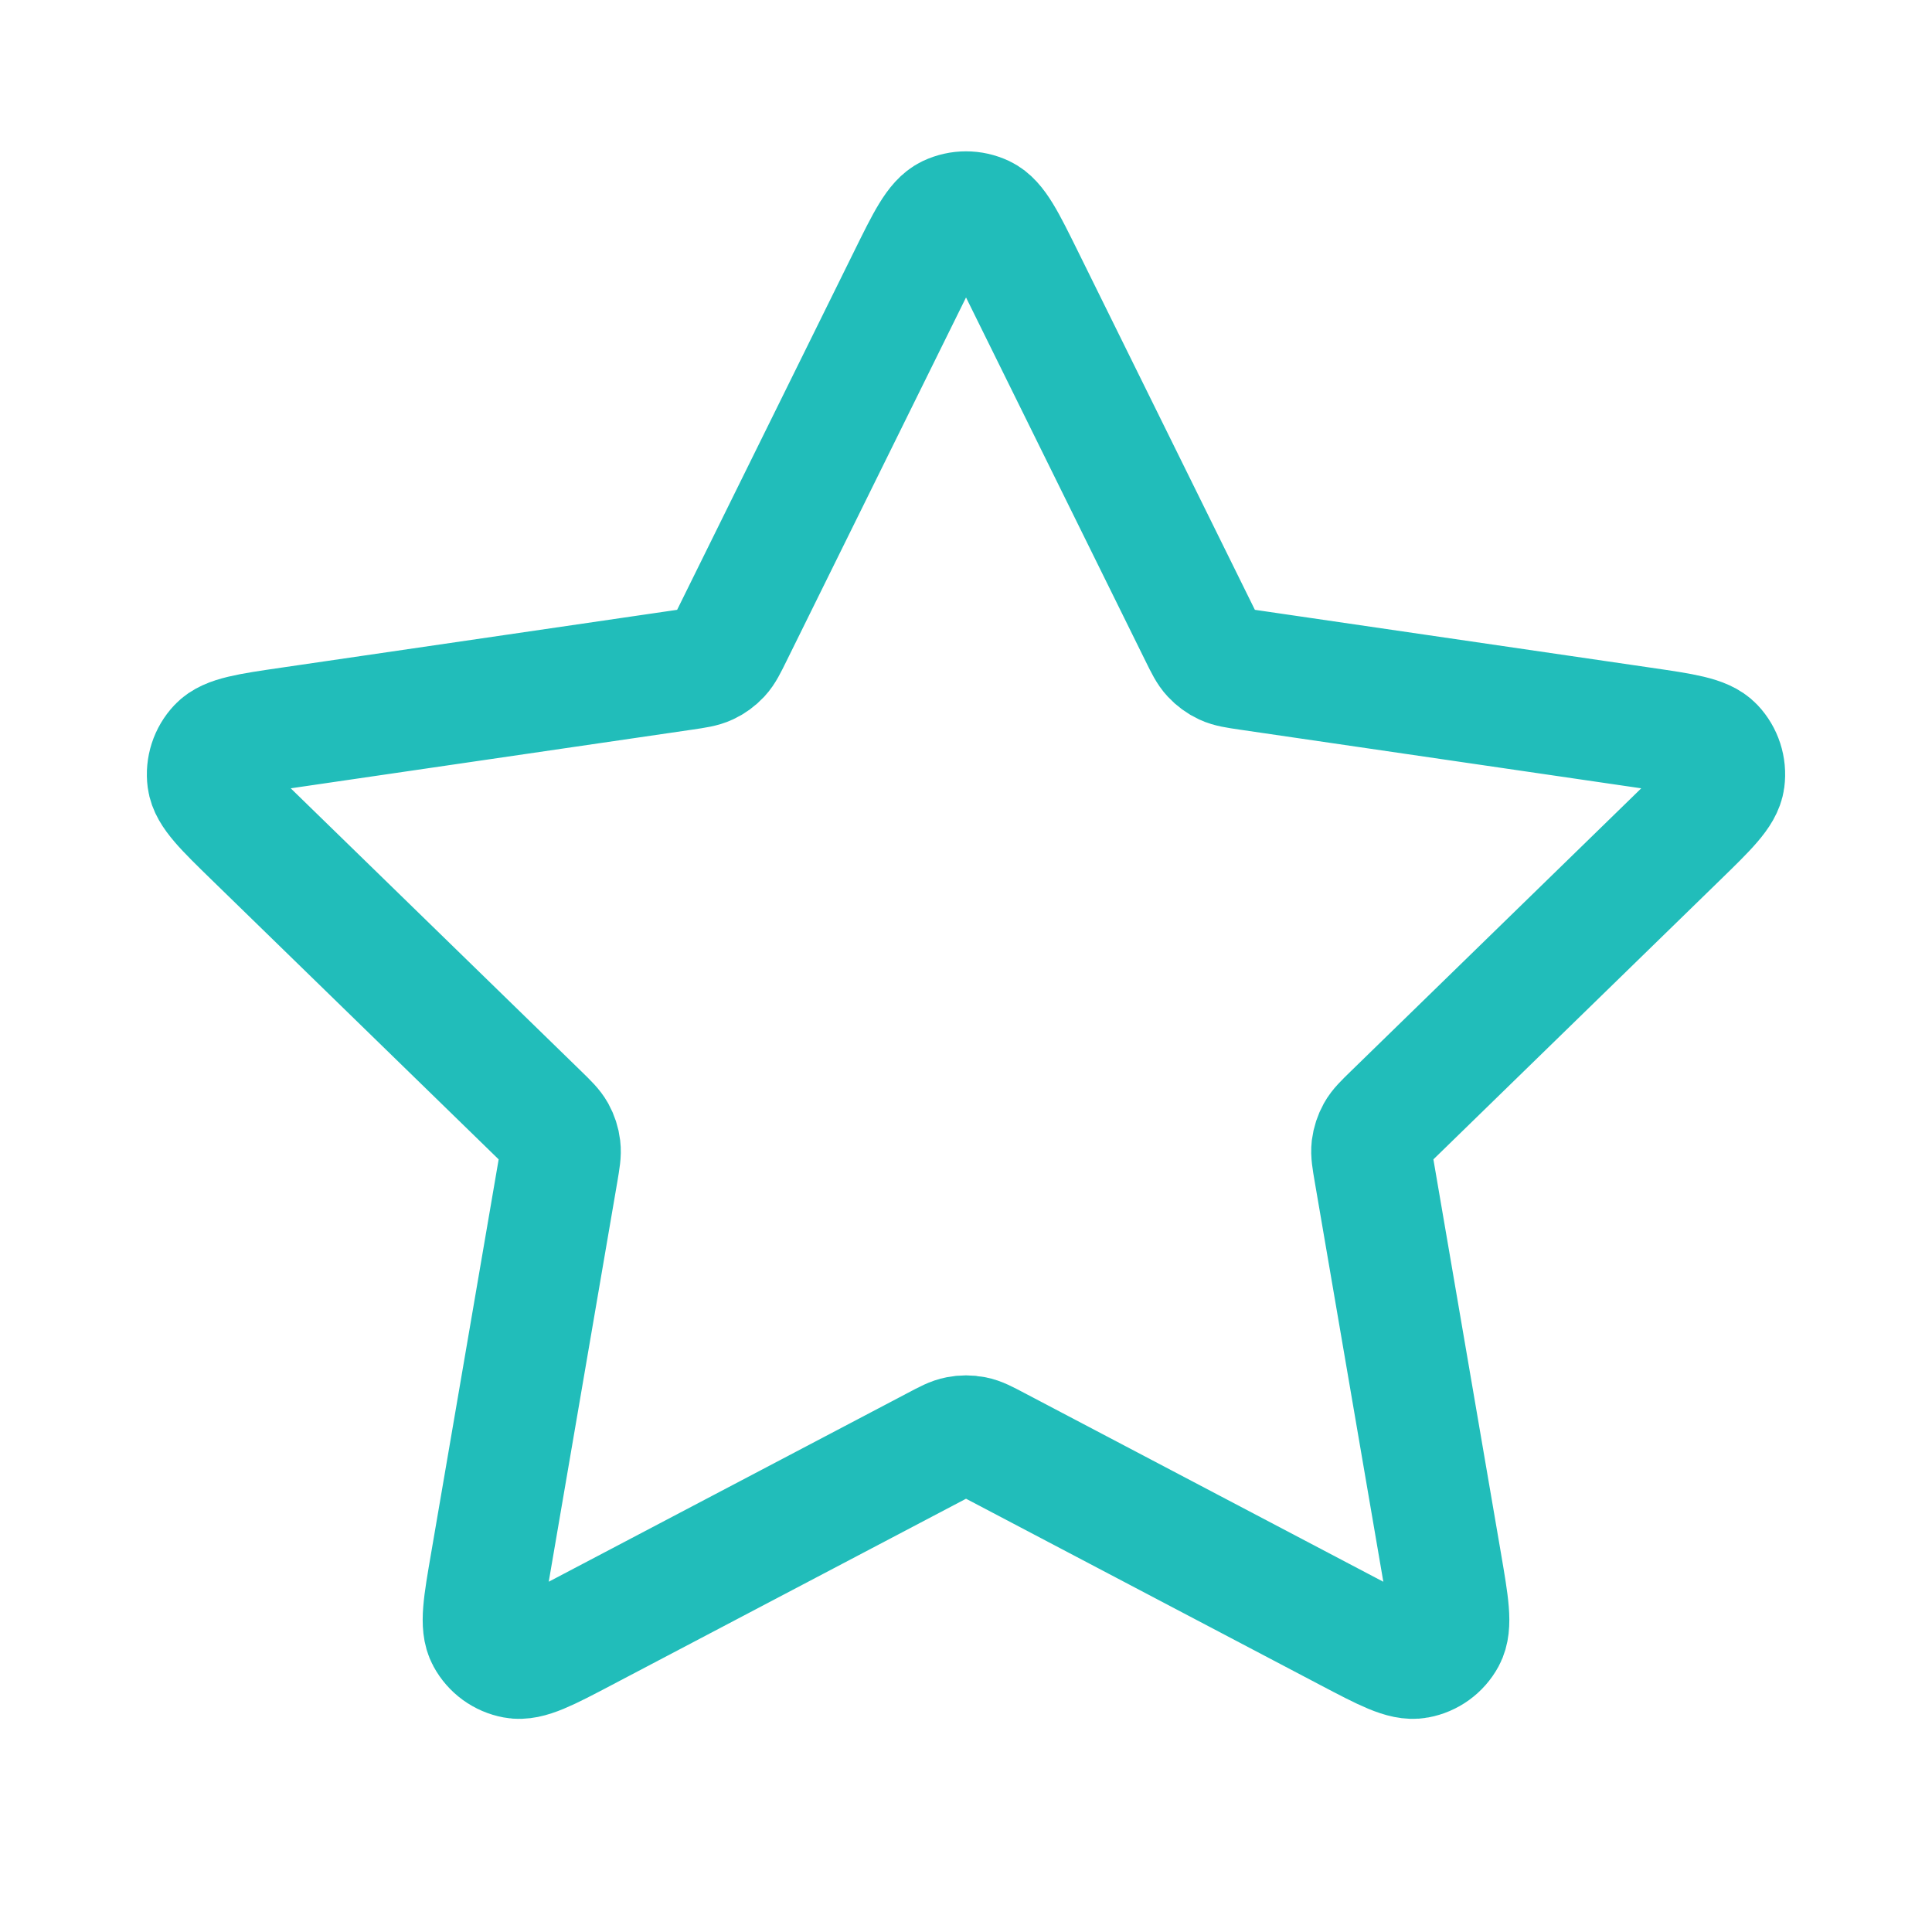 <svg width="32" height="32" viewBox="0 0 32 32" fill="none" xmlns="http://www.w3.org/2000/svg">
<path d="M15.044 4.605C15.351 3.982 15.505 3.671 15.713 3.571C15.895 3.485 16.105 3.485 16.287 3.571C16.496 3.671 16.649 3.982 16.957 4.605L19.872 10.511C19.963 10.695 20.008 10.787 20.075 10.858C20.133 10.921 20.204 10.973 20.282 11.009C20.37 11.05 20.472 11.065 20.674 11.095L27.196 12.048C27.883 12.148 28.226 12.198 28.385 12.366C28.523 12.512 28.588 12.713 28.562 12.912C28.532 13.141 28.283 13.383 27.786 13.867L23.069 18.462C22.922 18.605 22.848 18.677 22.801 18.762C22.759 18.838 22.732 18.92 22.721 19.006C22.71 19.103 22.727 19.204 22.762 19.407L23.875 25.896C23.992 26.581 24.051 26.923 23.941 27.126C23.845 27.303 23.674 27.427 23.476 27.463C23.249 27.506 22.942 27.344 22.327 27.021L16.497 23.955C16.315 23.859 16.224 23.811 16.128 23.793C16.044 23.776 15.957 23.776 15.872 23.793C15.776 23.811 15.685 23.859 15.504 23.955L9.673 27.021C9.059 27.344 8.751 27.506 8.524 27.463C8.326 27.427 8.156 27.303 8.06 27.126C7.949 26.923 8.008 26.581 8.126 25.896L9.239 19.407C9.273 19.204 9.291 19.103 9.279 19.006C9.269 18.92 9.242 18.838 9.2 18.762C9.152 18.677 9.079 18.605 8.932 18.462L4.214 13.867C3.717 13.383 3.468 13.141 3.438 12.912C3.412 12.713 3.477 12.512 3.615 12.366C3.774 12.198 4.117 12.148 4.804 12.048L11.326 11.095C11.529 11.065 11.63 11.05 11.718 11.009C11.797 10.973 11.867 10.921 11.926 10.858C11.992 10.787 12.037 10.695 12.128 10.511L15.044 4.605Z" stroke="#21BDBA" stroke-width="2" stroke-linecap="round" stroke-linejoin="round"/>
</svg>

